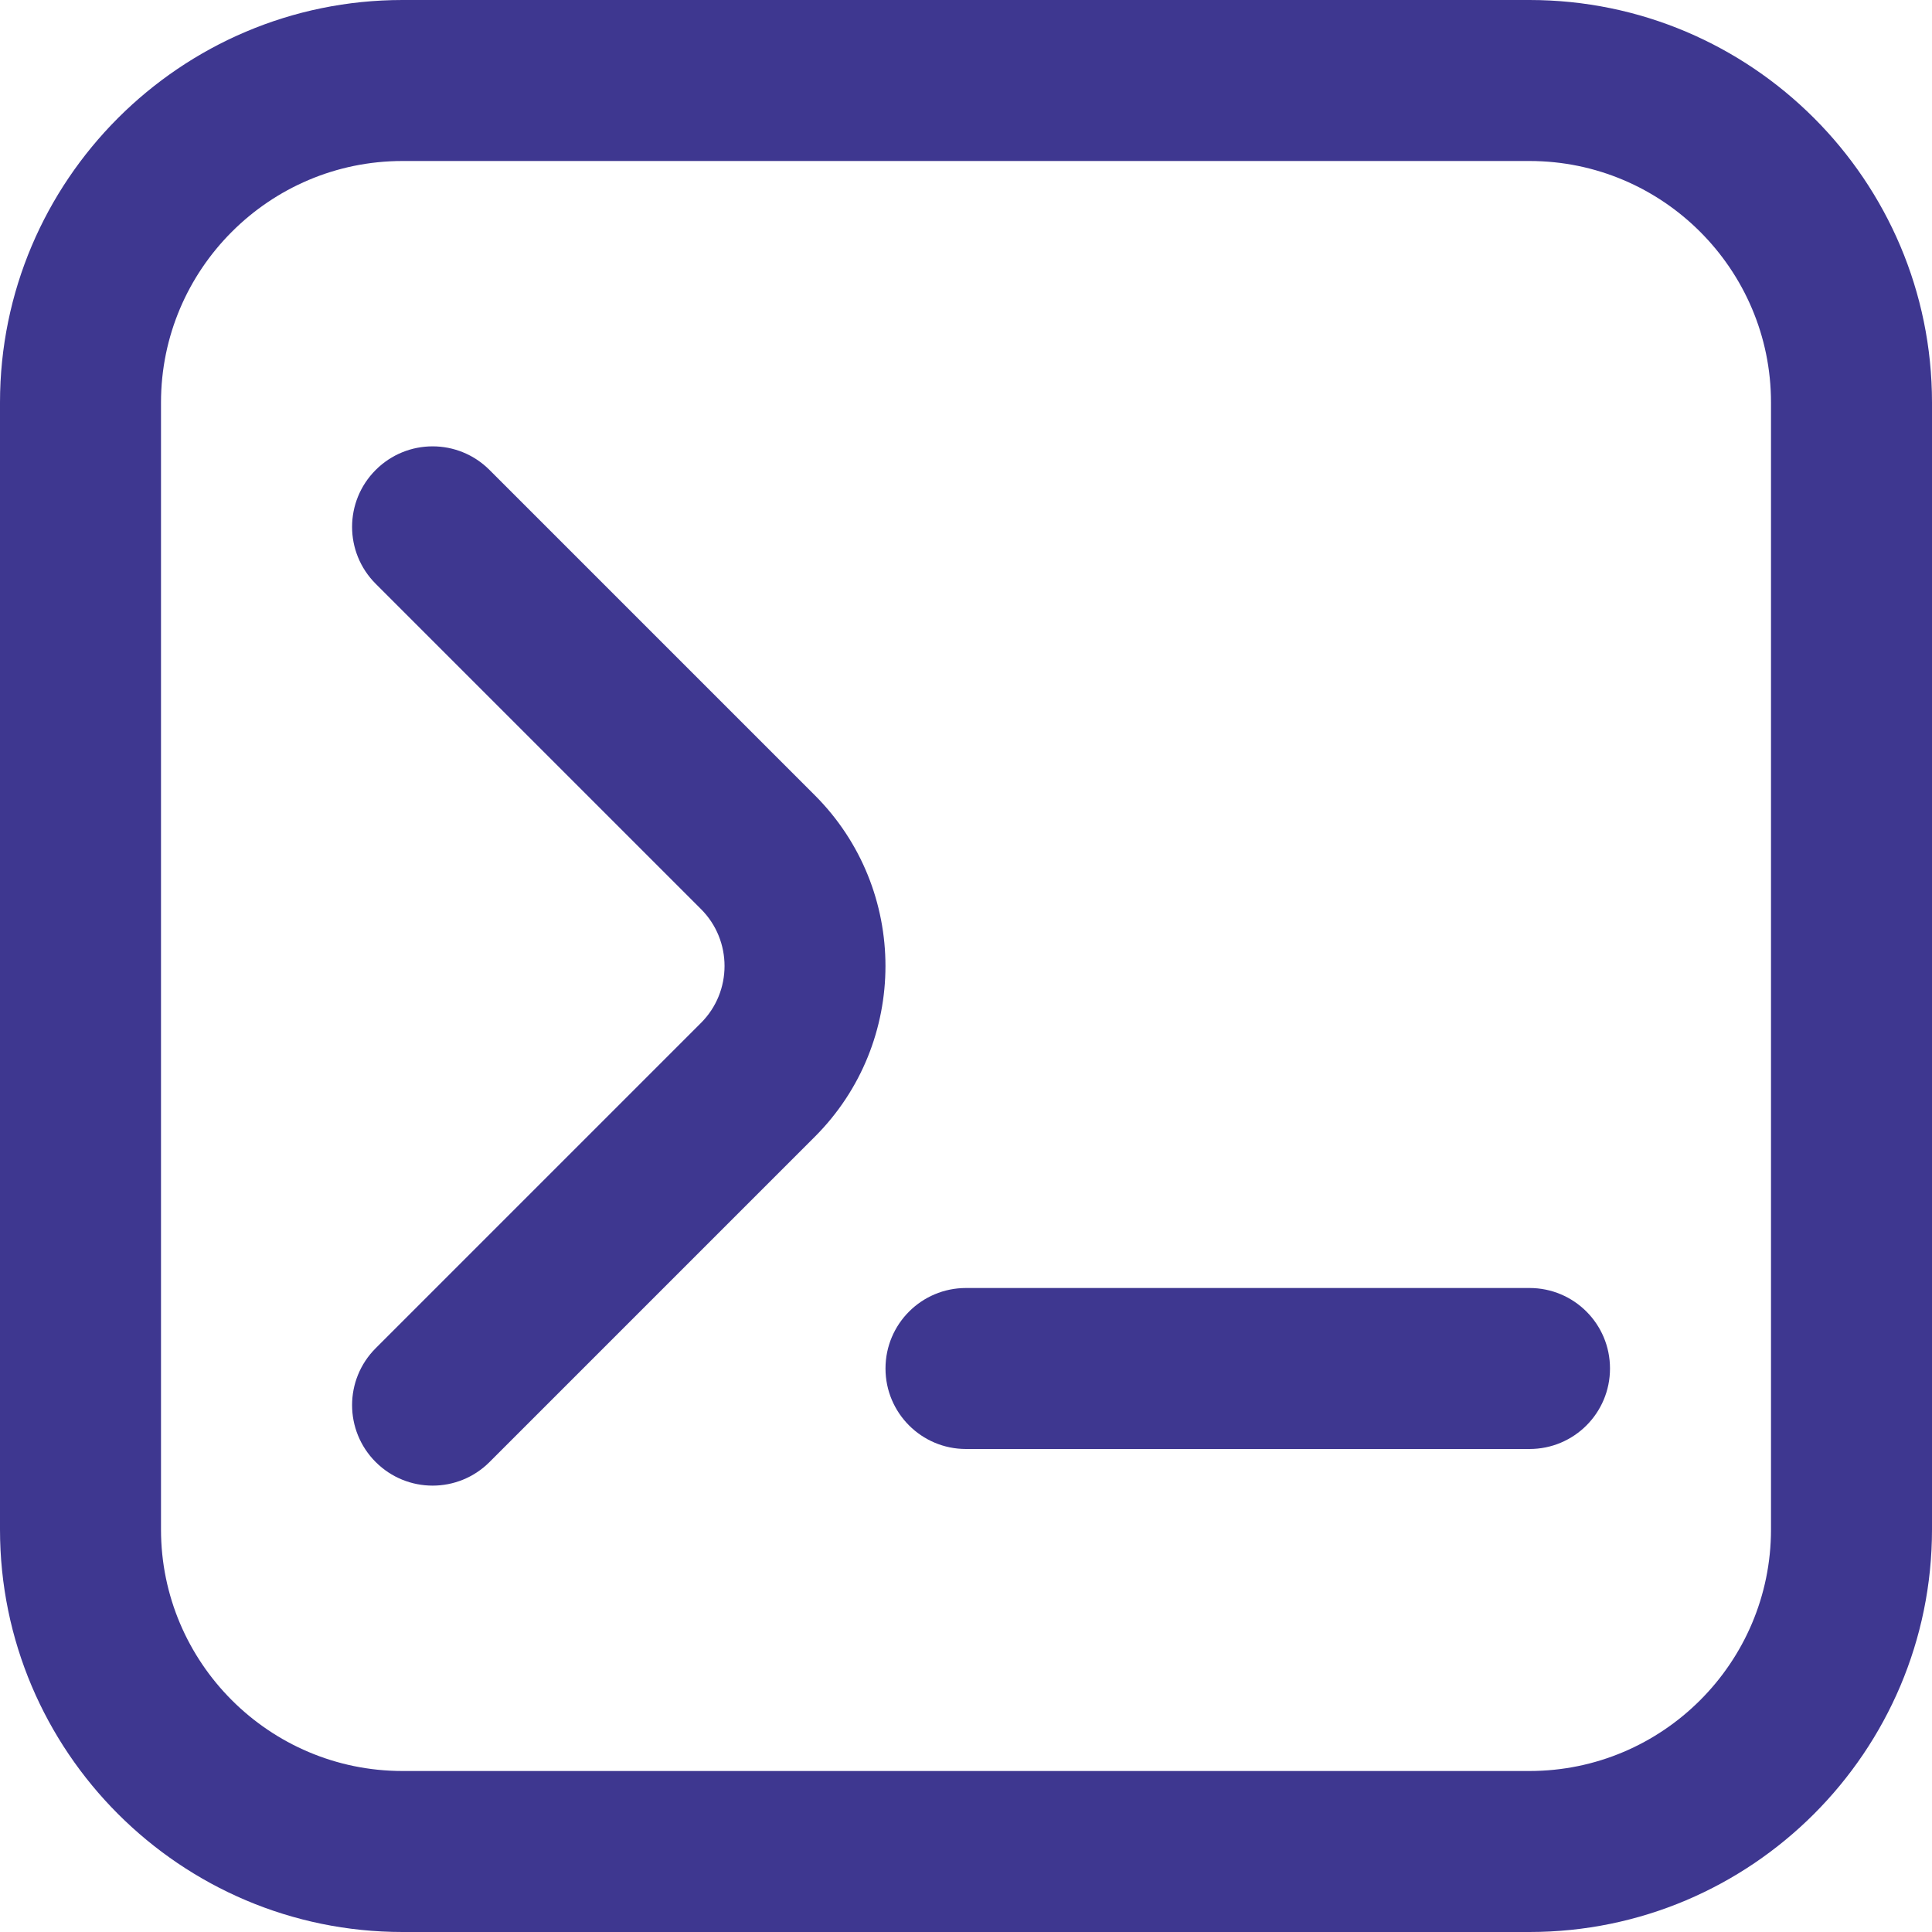 <?xml version="1.0" encoding="UTF-8"?> <svg xmlns="http://www.w3.org/2000/svg" width="280" height="280" viewBox="0 0 280 280" fill="none"><g clip-path="url(#clip0_2515_292)"><path d="M62.697 215.308C59.71 215.308 56.723 214.165 54.448 211.89C49.887 207.328 49.887 199.955 54.448 195.393L101.593 148.248C106.143 143.698 106.143 136.302 101.593 131.752L54.448 84.607C49.887 80.045 49.887 72.672 54.448 68.11C59.01 63.548 66.383 63.548 70.945 68.11L118.09 115.255C131.74 128.905 131.74 151.095 118.09 164.745L70.945 211.89C68.67 214.165 65.683 215.308 62.697 215.308ZM280 221.667V58.333C280 26.168 253.832 0 221.667 0H58.333C26.168 0 0 26.168 0 58.333V221.667C0 253.832 26.168 280 58.333 280H221.667C253.832 280 280 253.832 280 221.667ZM221.667 23.333C240.963 23.333 256.667 39.037 256.667 58.333V221.667C256.667 240.963 240.963 256.667 221.667 256.667H58.333C39.037 256.667 23.333 240.963 23.333 221.667V58.333C23.333 39.037 39.037 23.333 58.333 23.333H221.667ZM233.333 198.333C233.333 191.882 228.118 186.667 221.667 186.667H140C133.56 186.667 128.333 191.882 128.333 198.333C128.333 204.785 133.56 210 140 210H221.667C228.118 210 233.333 204.785 233.333 198.333Z" fill="#3E3790"></path></g><defs><clipPath id="clip0_2515_292"><rect width="280" height="280" fill="white"></rect></clipPath></defs></svg> 